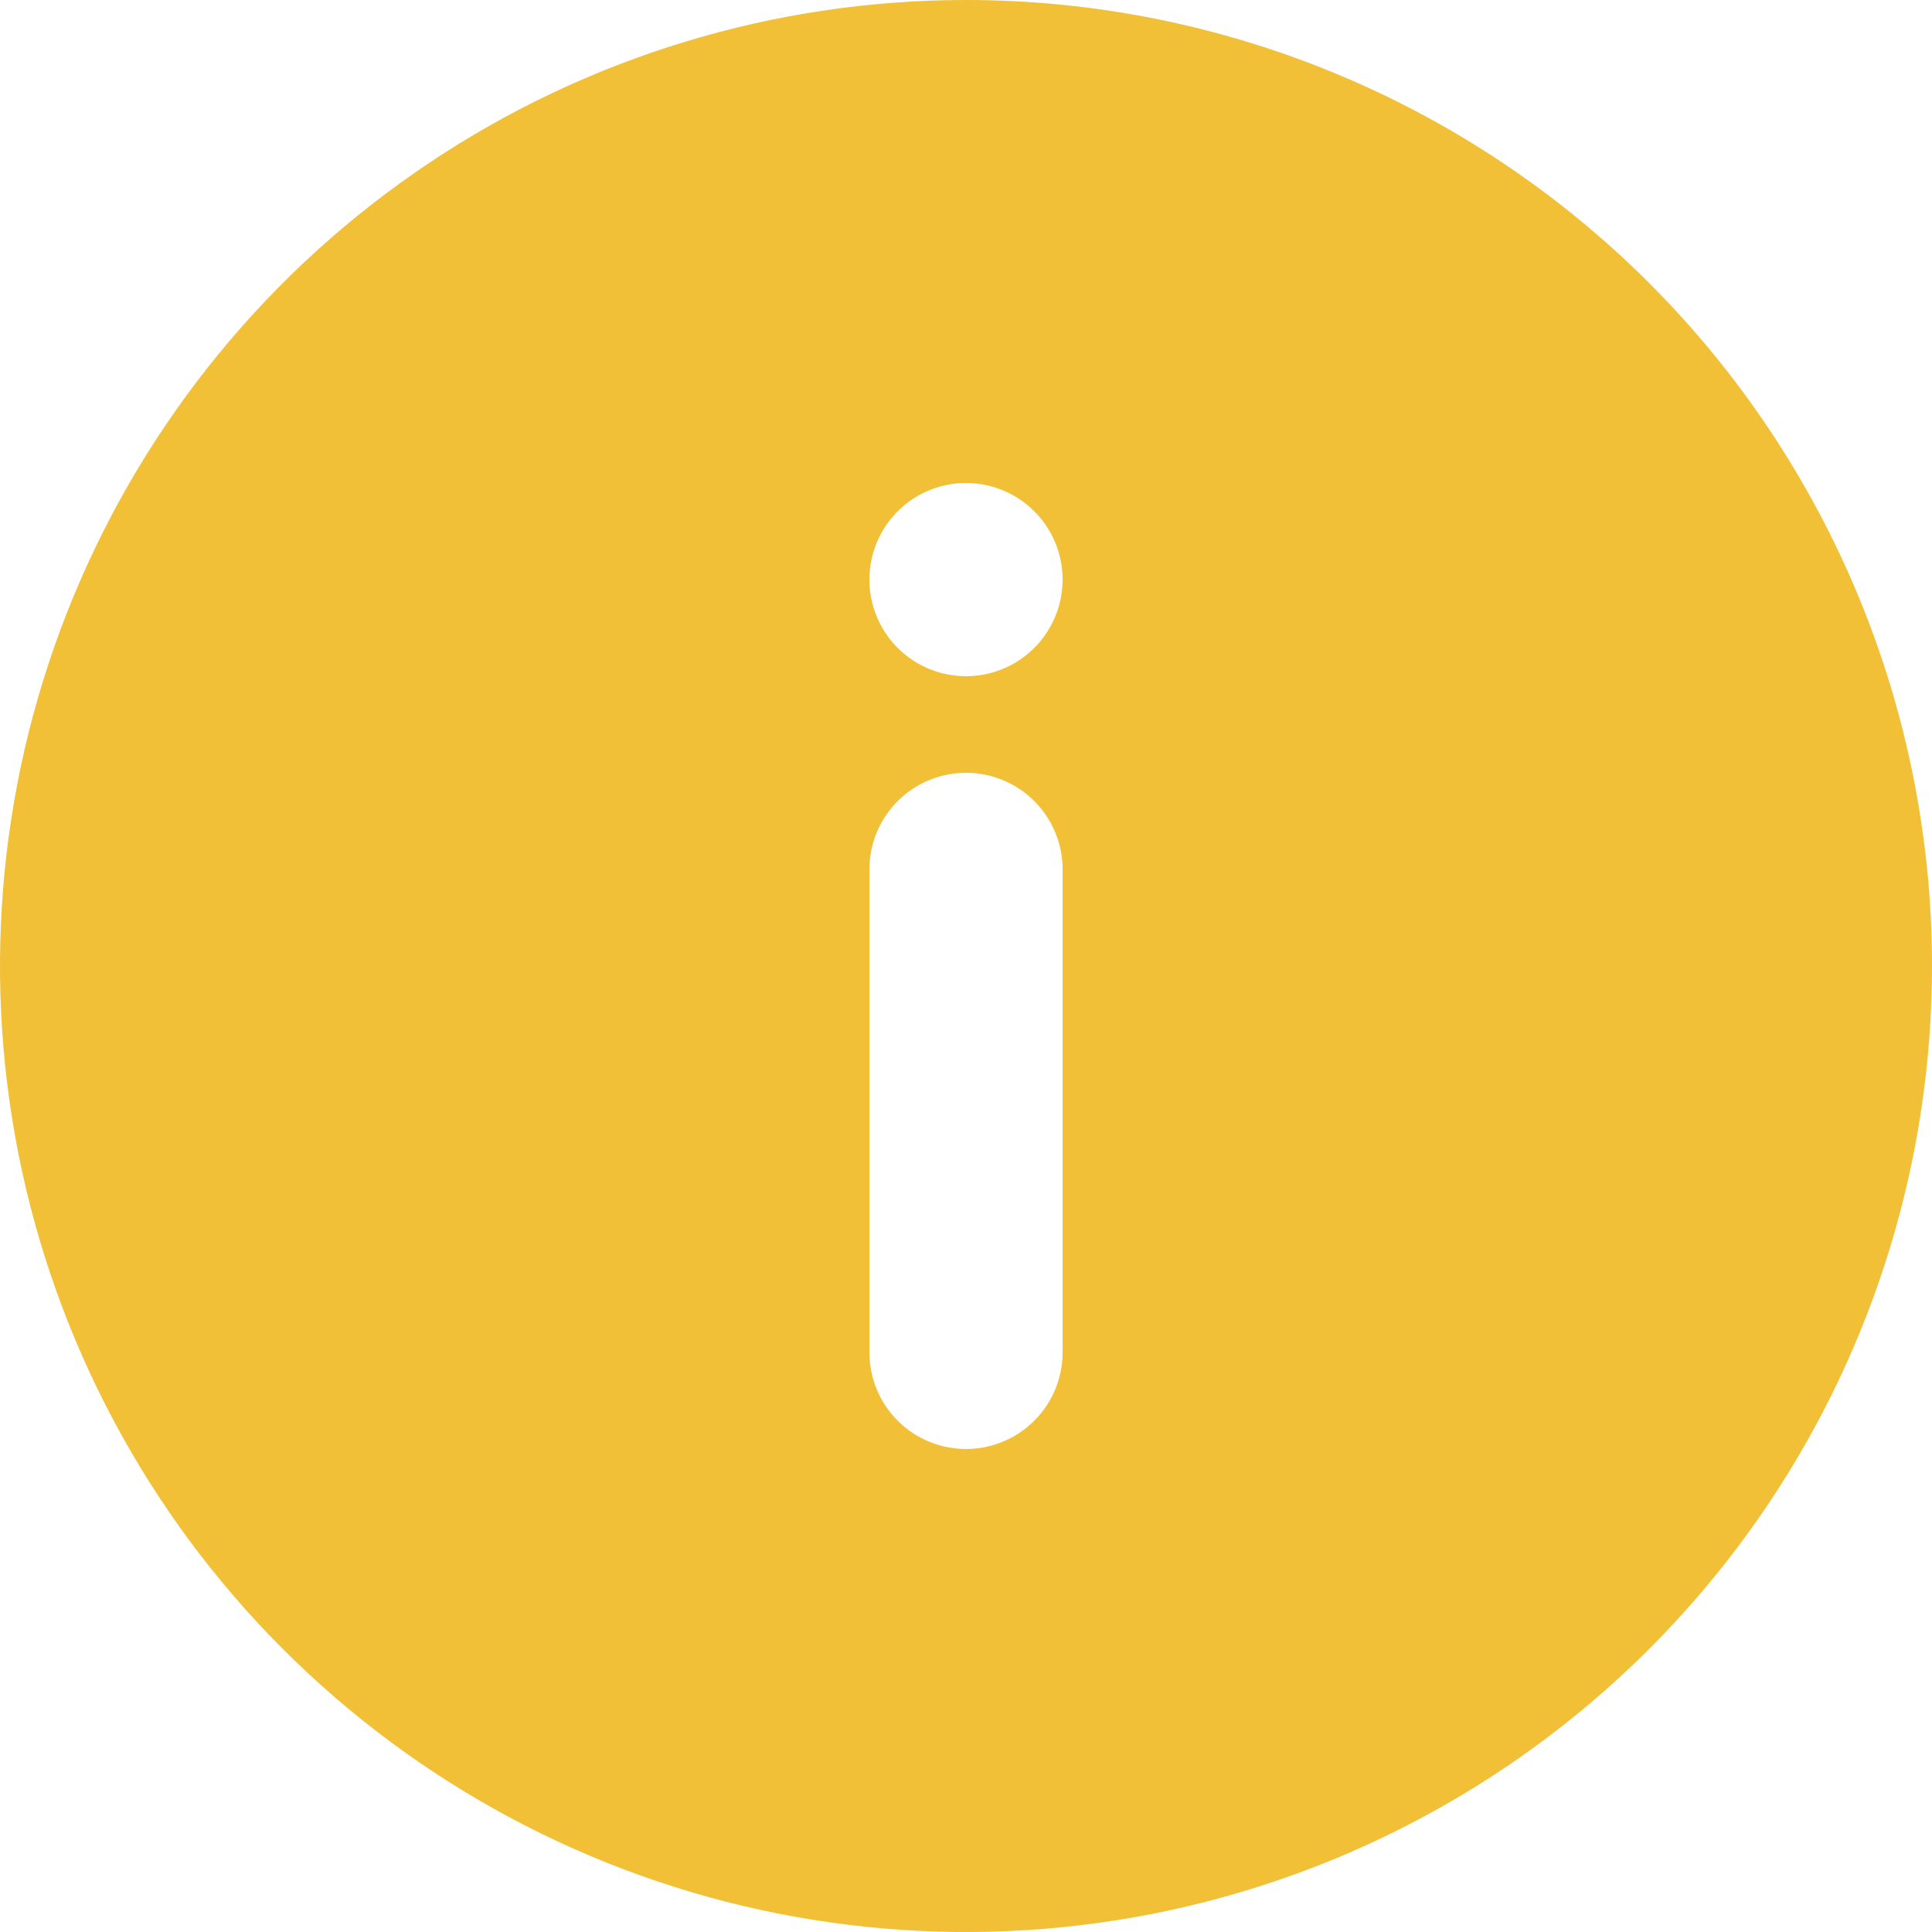 <?xml version="1.0" encoding="UTF-8"?> <svg xmlns="http://www.w3.org/2000/svg" width="94" height="94" viewBox="0 0 94 94" fill="none"> <path d="M47 0C37.704 0 28.617 2.756 20.888 7.921C13.159 13.085 7.135 20.426 3.578 29.014C0.02 37.602 -0.91 47.052 0.903 56.169C2.717 65.286 7.193 73.661 13.766 80.234C20.339 86.807 28.714 91.283 37.831 93.097C46.948 94.91 56.398 93.98 64.986 90.422C73.574 86.865 80.915 80.841 86.079 73.112C91.243 65.383 94 56.296 94 47C94 40.828 92.784 34.716 90.422 29.014C88.06 23.311 84.598 18.13 80.234 13.766C75.87 9.402 70.688 5.94 64.986 3.578C59.284 1.216 53.172 0 47 0ZM51.7 65.8C51.7 67.046 51.205 68.242 50.323 69.123C49.442 70.005 48.246 70.5 47 70.5C45.753 70.5 44.558 70.005 43.676 69.123C42.795 68.242 42.3 67.046 42.3 65.8L42.3 42.3C42.3 41.053 42.795 39.858 43.676 38.977C44.558 38.095 45.753 37.6 47 37.6C48.246 37.6 49.442 38.095 50.323 38.977C51.205 39.858 51.7 41.053 51.7 42.3L51.7 65.8ZM47 32.9C46.07 32.9 45.162 32.624 44.389 32.108C43.616 31.591 43.013 30.857 42.658 29.999C42.302 29.14 42.209 28.195 42.39 27.283C42.572 26.371 43.019 25.534 43.676 24.877C44.334 24.219 45.171 23.772 46.083 23.59C46.995 23.409 47.94 23.502 48.798 23.858C49.657 24.213 50.391 24.816 50.908 25.589C51.424 26.362 51.7 27.27 51.7 28.2C51.7 29.447 51.205 30.642 50.323 31.523C49.442 32.405 48.246 32.9 47 32.9Z" fill="#F1C037"></path> </svg> 